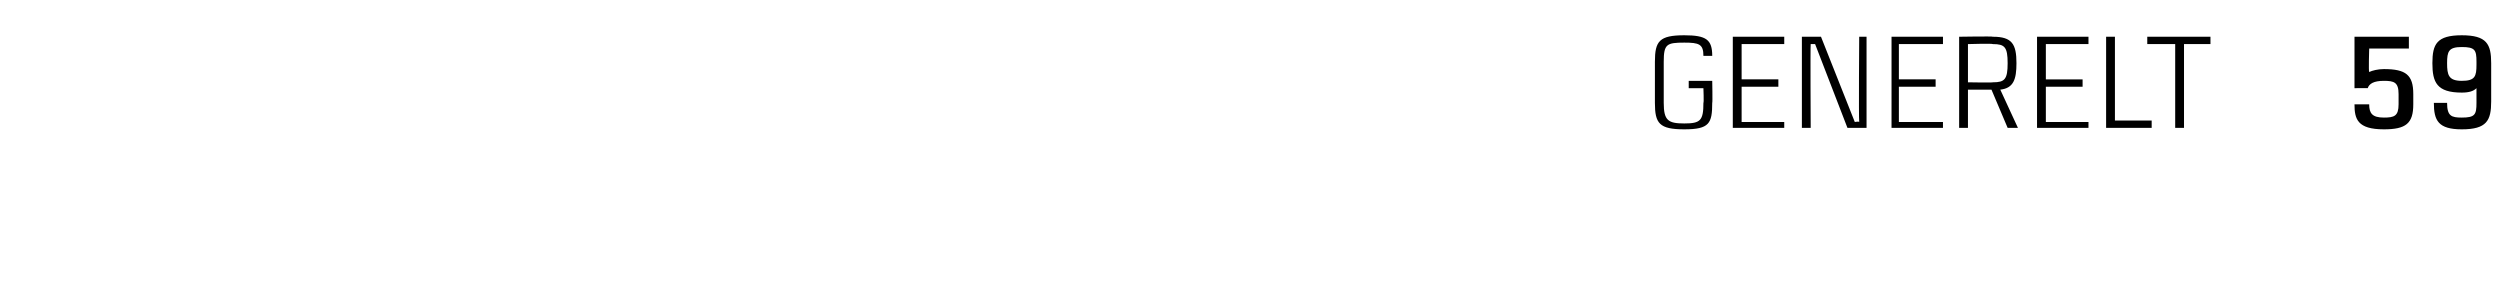 <?xml version="1.0" standalone="no"?><!DOCTYPE svg PUBLIC "-//W3C//DTD SVG 1.1//EN" "http://www.w3.org/Graphics/SVG/1.1/DTD/svg11.dtd"><svg xmlns="http://www.w3.org/2000/svg" version="1.1" width="170.1px" height="19.3px" viewBox="0 -2 170.1 19.3" style="top:-2px"><desc>generelt 59</desc><defs/><g id="Polygon270291"><path d="m116.5 5c0 1.4-.2 1.8-1.9 1.8c-1.7 0-2-.4-2-1.8c.01-.02 0 0 0 0V2.2c0-1.4.3-1.8 2-1.8c1.5 0 1.9.3 1.9 1.4h-.6c0-.8-.3-.9-1.3-.9c-1.2 0-1.4.1-1.4 1.3v2.8s-.01-.01 0 0c0 1.2.3 1.4 1.4 1.4c1.1 0 1.3-.2 1.3-1.4c.04-.01 0-1 0-1h-1v-.5h1.6s.03 1.48 0 1.5zm2-4v2.4h2.5v.5h-2.5v2.4h2.9v.4h-3.5V.5h3.5v.5h-2.9zm8.5-.5v6.2h-1.3L123.5 1h-.3c-.03.21 0 5.7 0 5.7h-.6V.5h1.3l2.3 5.8s.26-.05.3 0c-.04-.3 0-5.8 0-5.8h.5zm2.2.5v2.4h2.5v.5h-2.5v2.4h3v.4h-3.5V.5h3.5v.5h-3zm6.3 3.1h-1.6v2.6h-.6V.5s2.31-.04 2.3 0c1.3 0 1.6.5 1.6 1.8c0 1.1-.2 1.7-1.1 1.8l1.2 2.6h-.7l-1.1-2.6zm-1.6-.5s1.66.03 1.7 0c.8 0 1-.2 1-1.3c0-1.1-.2-1.3-1-1.3c-.04-.05-1.7 0-1.7 0v2.6zm5.3-2.6v2.4h2.5v.5h-2.5v2.4h2.9v.4h-3.5V.5h3.5v.5h-2.9zm7.2 5.2v.5h-3.1V.5h.6v5.7h2.5zm4-5.2h-1.8v5.7h-.6V1h-1.9v-.5h4.3v.5zm13.8 3.4v.7c0 1.3-.5 1.7-2 1.7c-1.8 0-2-.7-2-1.7h1c0 .6.2.9 1 .9c.7 0 1-.1 1-.9v-.7c0-.8-.3-.9-1-.9c-.7 0-1 .2-1.1.5c.03-.01-.9 0-.9 0V.5h3.7v.8h-2.7s-.05 1.57 0 1.6c.2-.1.6-.2 1-.2c1.5 0 2 .4 2 1.7zm4.3-.4c-.2.2-.5.3-1 .3c-1.7 0-2-.7-2-2c0-1.3.3-1.9 2-1.9c1.7 0 2 .6 2 1.9v2.6c0 1.3-.3 1.9-2 1.9c-1.6 0-1.9-.6-1.9-1.8h.9c0 .9.3 1 1 1c.9 0 1-.2 1-1v-1zm0-1.8c0-.8-.1-1-1-1c-.9 0-1 .3-1 1.1c0 .8.1 1.2 1 1.2c.9 0 1-.3 1-1.1v-.2z" stroke="none" fill="#000"/></g></svg>